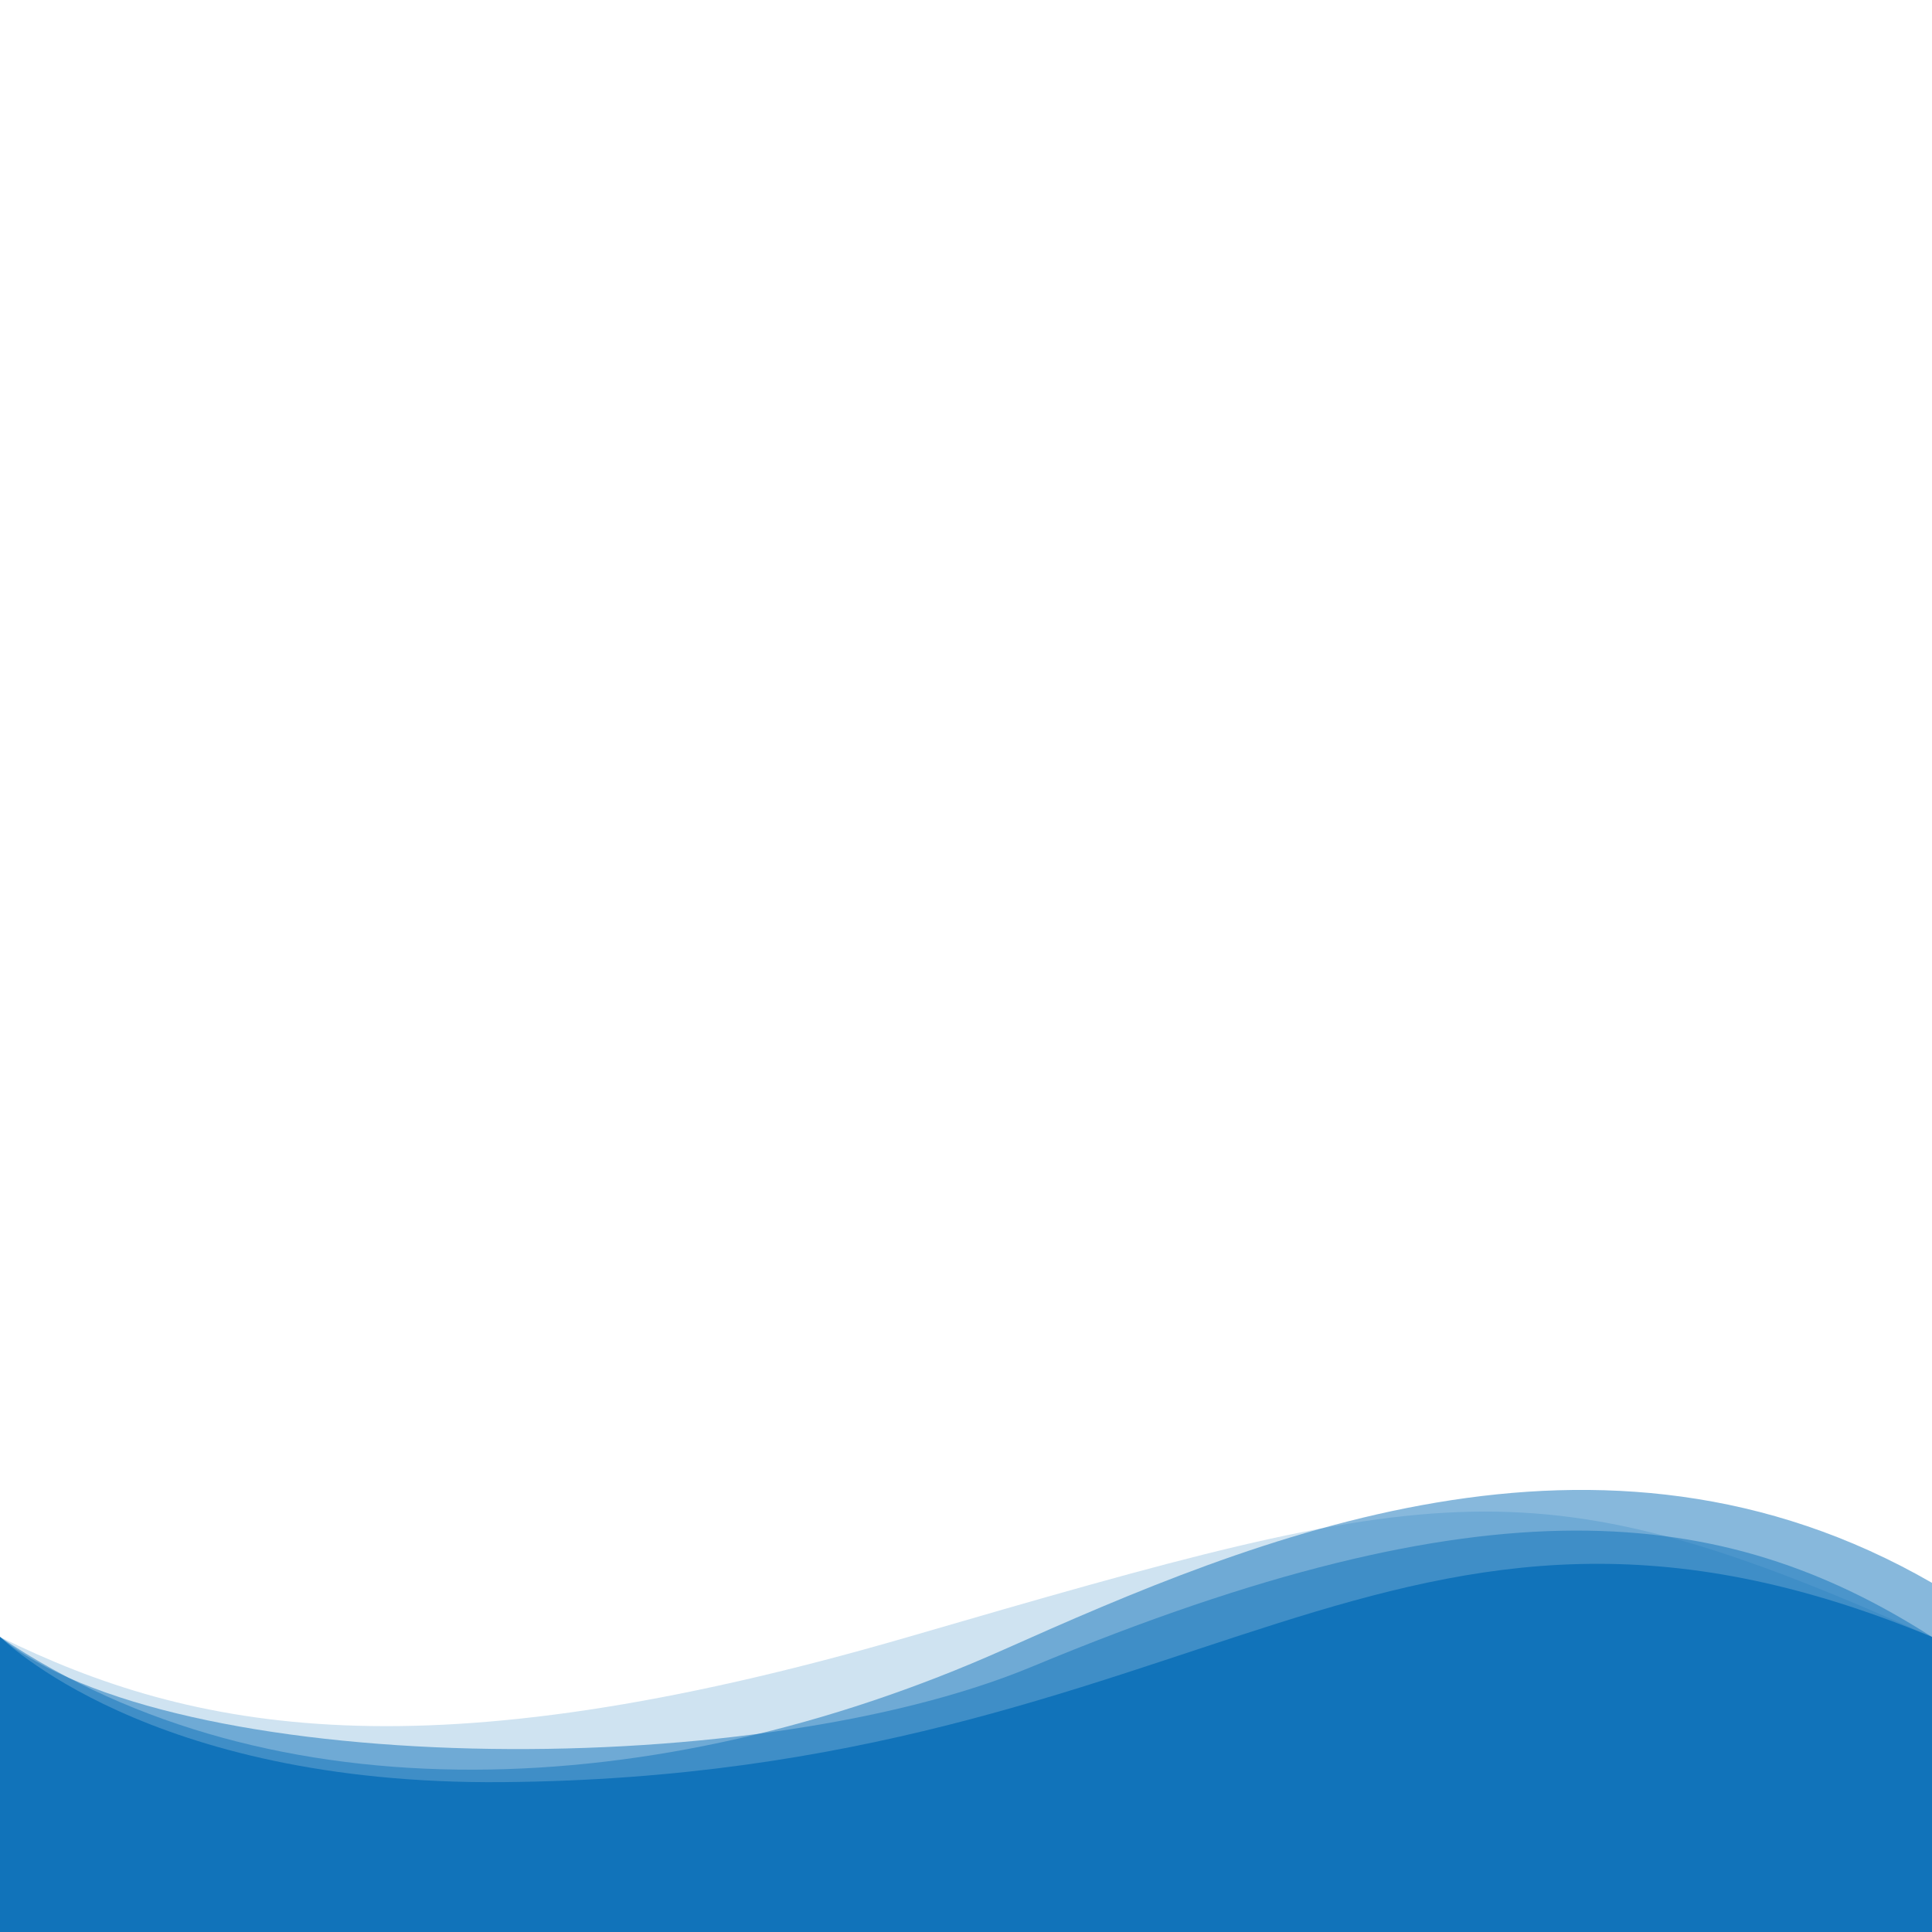 <svg style="transform: scaleX(-1);" version="1.1" id="Waves" xmlns="http://www.w3.org/2000/svg" xmlns:xlink="http://www.w3.org/1999/xlink" x="0px" y="0px"
	 viewBox="0 0 1400 1400" xml:space="preserve">
	<style type="text/css">
		.st0{opacity:0.2;fill:#1173BA;enable-background:new;}
		.st1{opacity:0.5;fill:#1173BA;enable-background:new;}
		.st2{fill:url(#SVGID_1_);}
	</style>
	<path class="st0" d="M1400,1186.2c-289-129.3-354.6-112.7-741.9,0c-351.6,102.3-518.9,68.4-658.1,0v234.6l1400,0.1V1186.2z"/>
	<path class="st1" d="M1400,1147c-241-139.1-491.7-32.3-672.7,48.4c-251,111.9-531.2,123.1-727.3-9.2v234.7h1400V1147z"/>
	<path class="st1" d="M1400,1186.2c-151.3-96.9-322.2-115.8-652.1,21.5c-207.2,86.2-626.4,79.2-747.9-21.5v234.6l0,0l1400,0.1V1186.2z"/>
	<linearGradient id="SVGID_1_" gradientUnits="userSpaceOnUse" x1="700" y1="1574.021" x2="700" y2="2789.135" gradientTransform="matrix(1 0 0 1 0 -769.192)">
		<stop offset="0" style="stop-color:#1173BA"/>
		<stop offset="0.45" style="stop-color:#1173BA"/>
	</linearGradient>
	<path class="st2" d="M1400,1186.2c-392.3-162.7-525.4,100.7-1035.5,105.2c-258.6,2.3-363.7-105-364.5-105.2v234.6l1400,0.1V1186.2z"/>
</svg>
